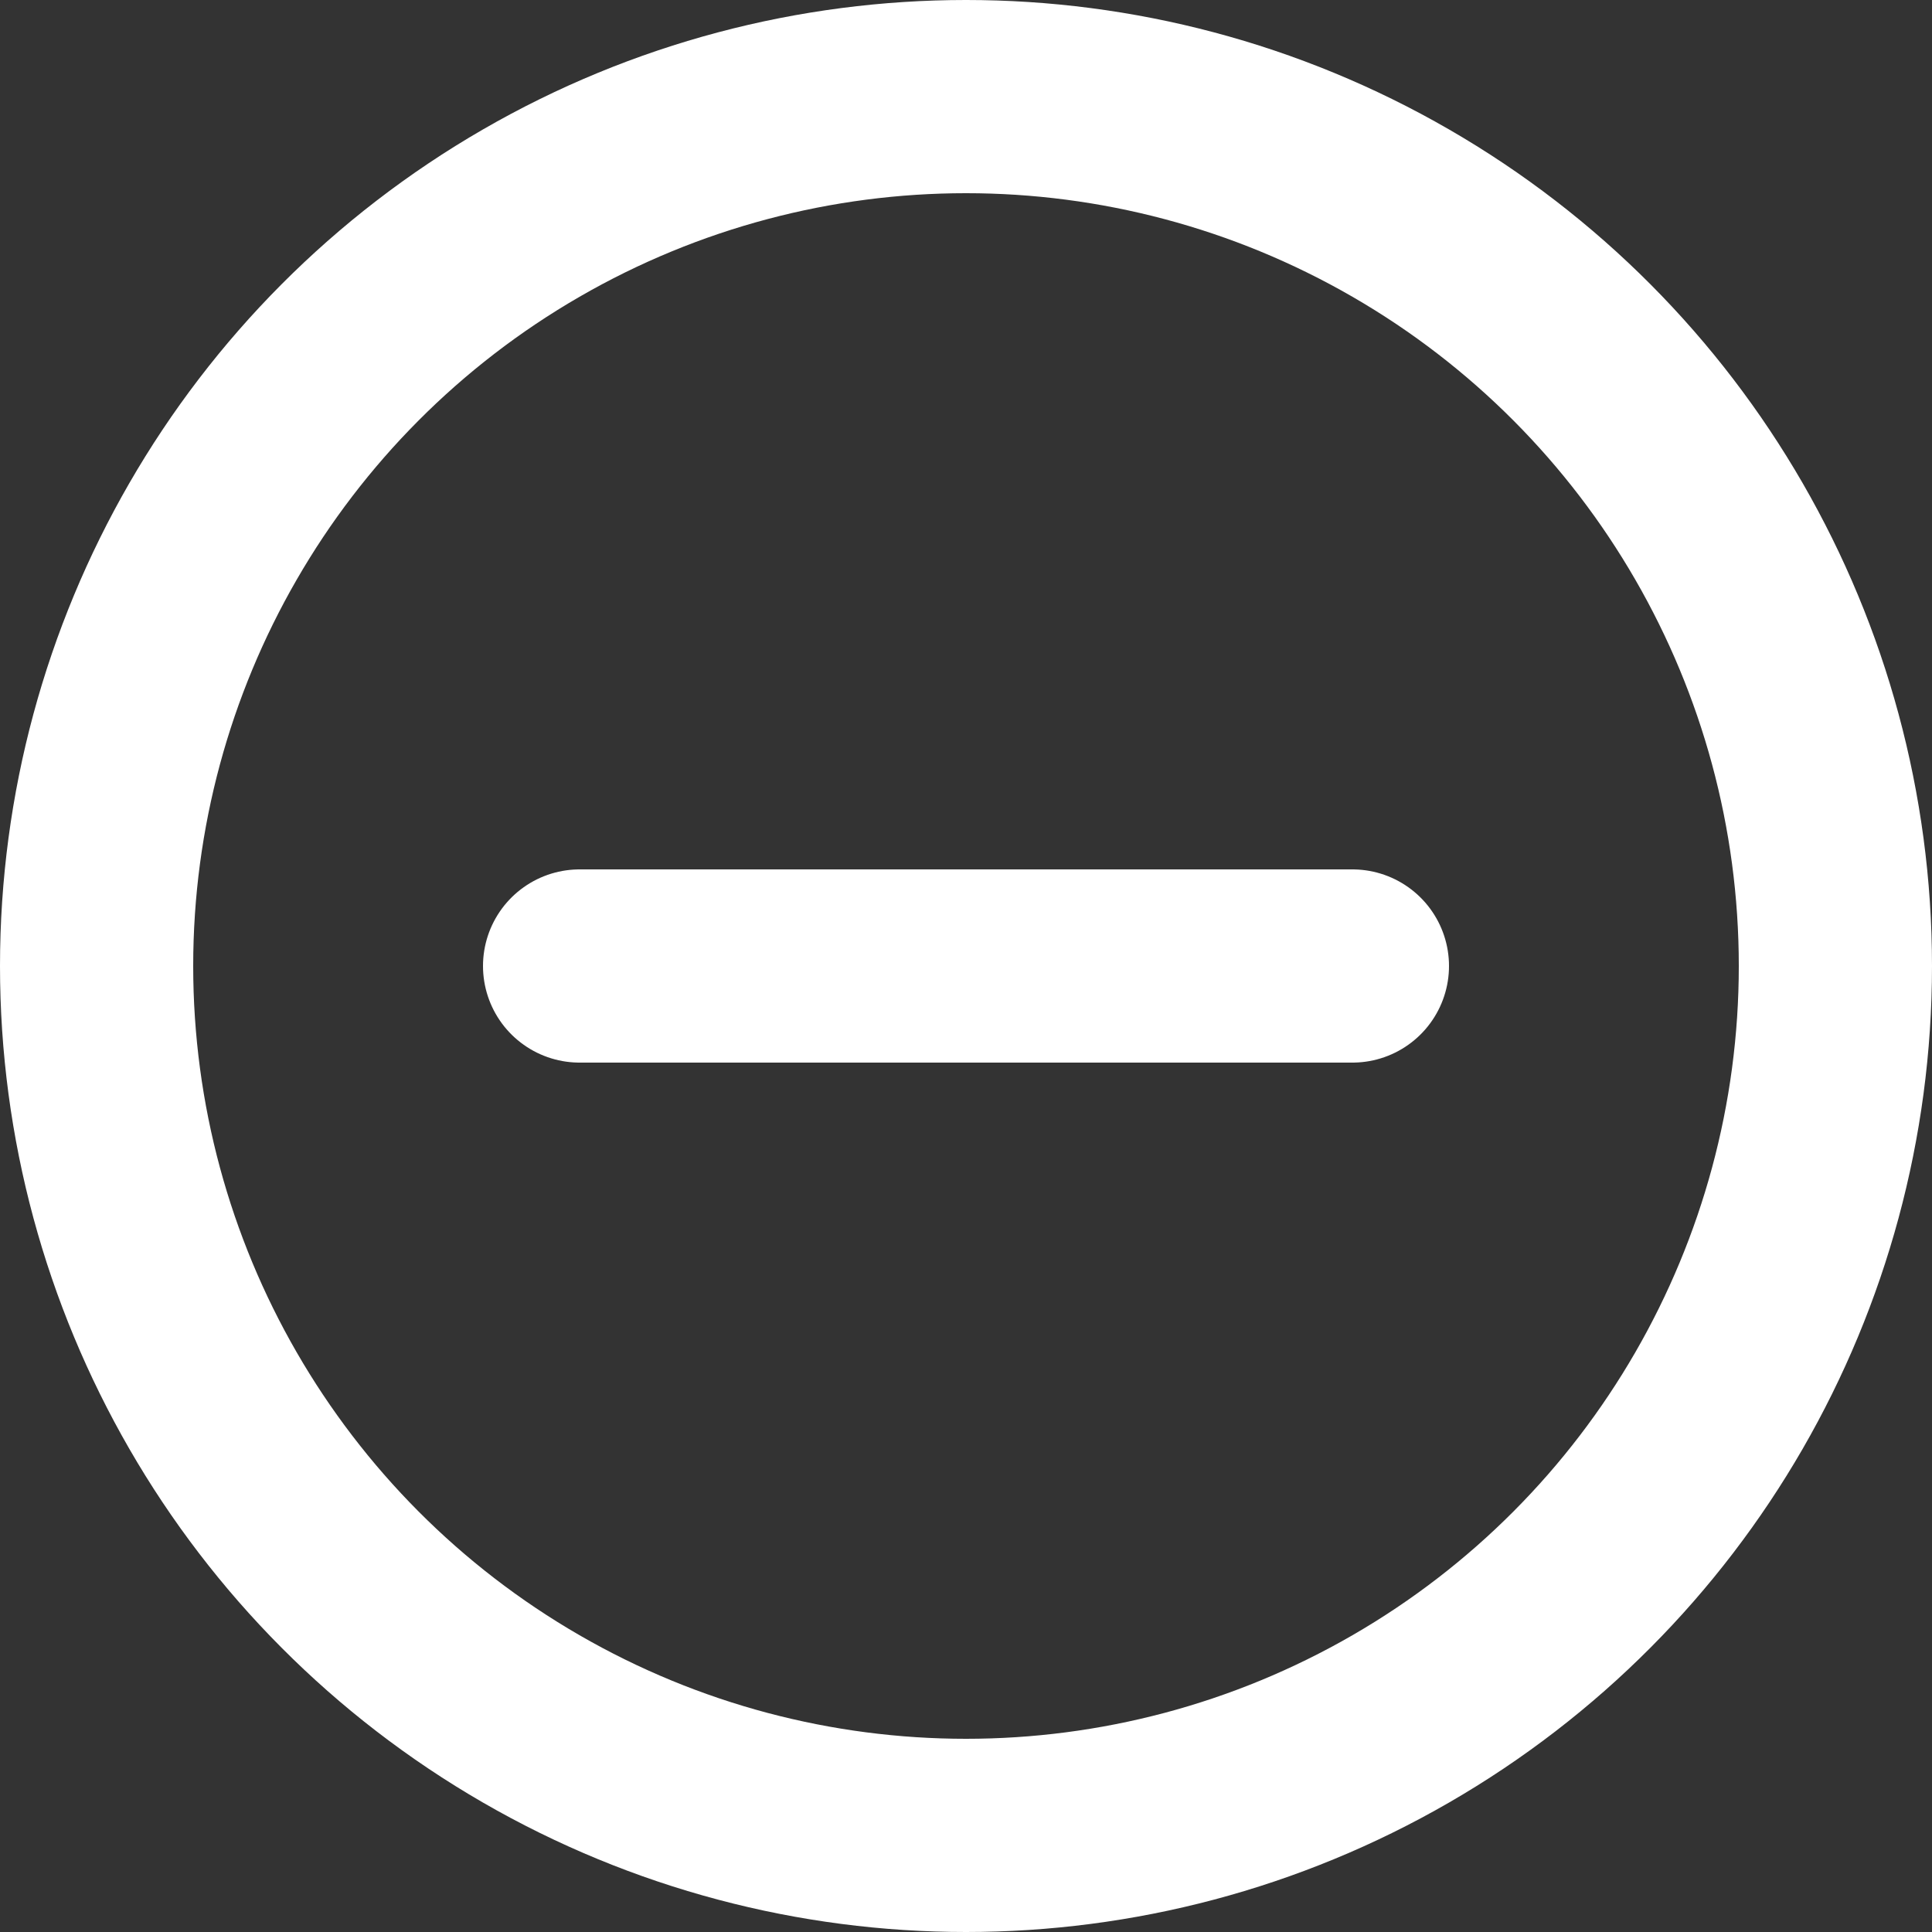 <?xml version="1.0" encoding="UTF-8"?> <svg xmlns="http://www.w3.org/2000/svg" width="30" height="30" viewBox="0 0 30 30" fill="none"><rect x="0" y="0" width="30" height="30" fill="#333333" stroke="none"/> <circle cx="15" cy="15" r="13.5" stroke="white" stroke-width="3"></circle> <path d="M9 15H21" stroke="white" stroke-width="3" stroke-linecap="round"></path> </svg> 